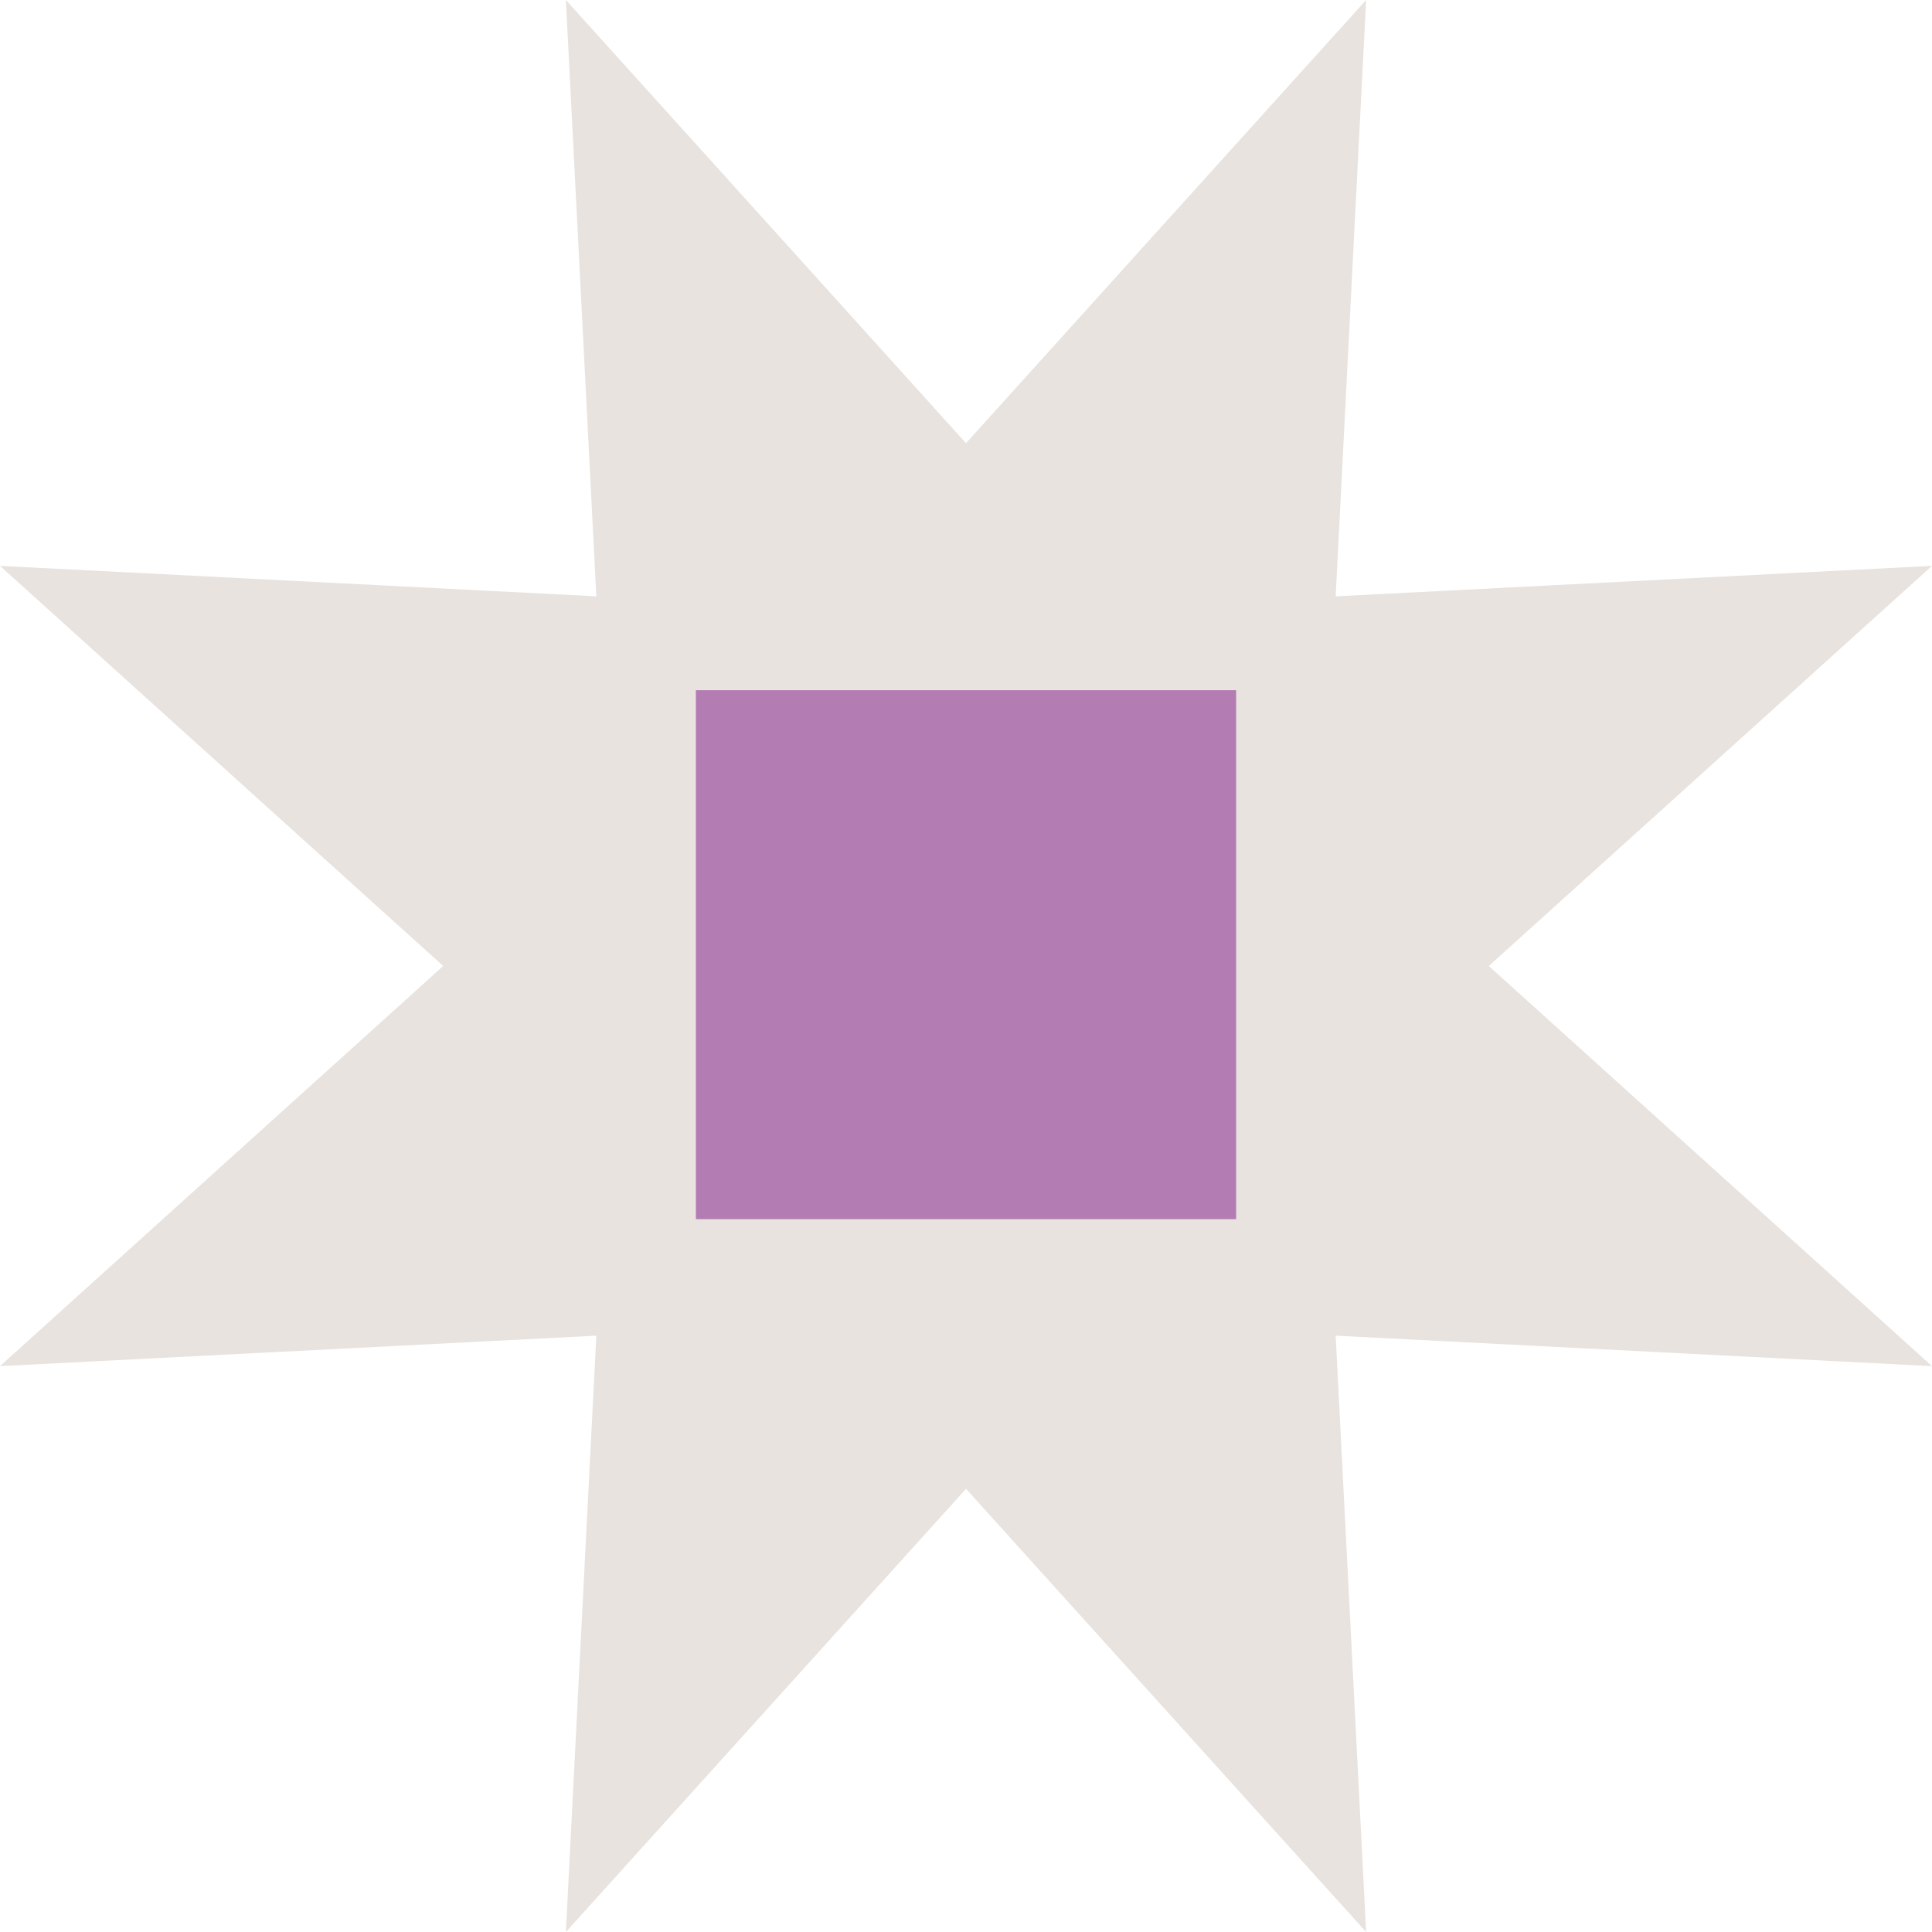 <?xml version="1.0" encoding="UTF-8"?>
<svg xmlns="http://www.w3.org/2000/svg" width="898" height="898" viewBox="0 0 898 898">
  <g id="Groupe_6" data-name="Groupe 6" transform="translate(-1098.704 -4410.076)">
    <path id="Tracé_1538" data-name="Tracé 1538" d="M1375.879,443.476,1361.723,166.3l185.984,206,185.979-206L1719.53,443.476,1996.7,429.319,1790.7,615.3l206,185.984L1719.53,787.127l14.156,277.175-185.979-206-185.984,206,14.156-277.175L1098.7,801.283l206-185.984-206-185.979Z" transform="translate(0 4243.775)" fill="#e8e3df"></path>
    <rect id="Rectangle_2002" data-name="Rectangle 2002" width="251.109" height="245.861" transform="translate(1422.147 4730.888)" fill="#b37db4"></rect>
  </g>
</svg>
